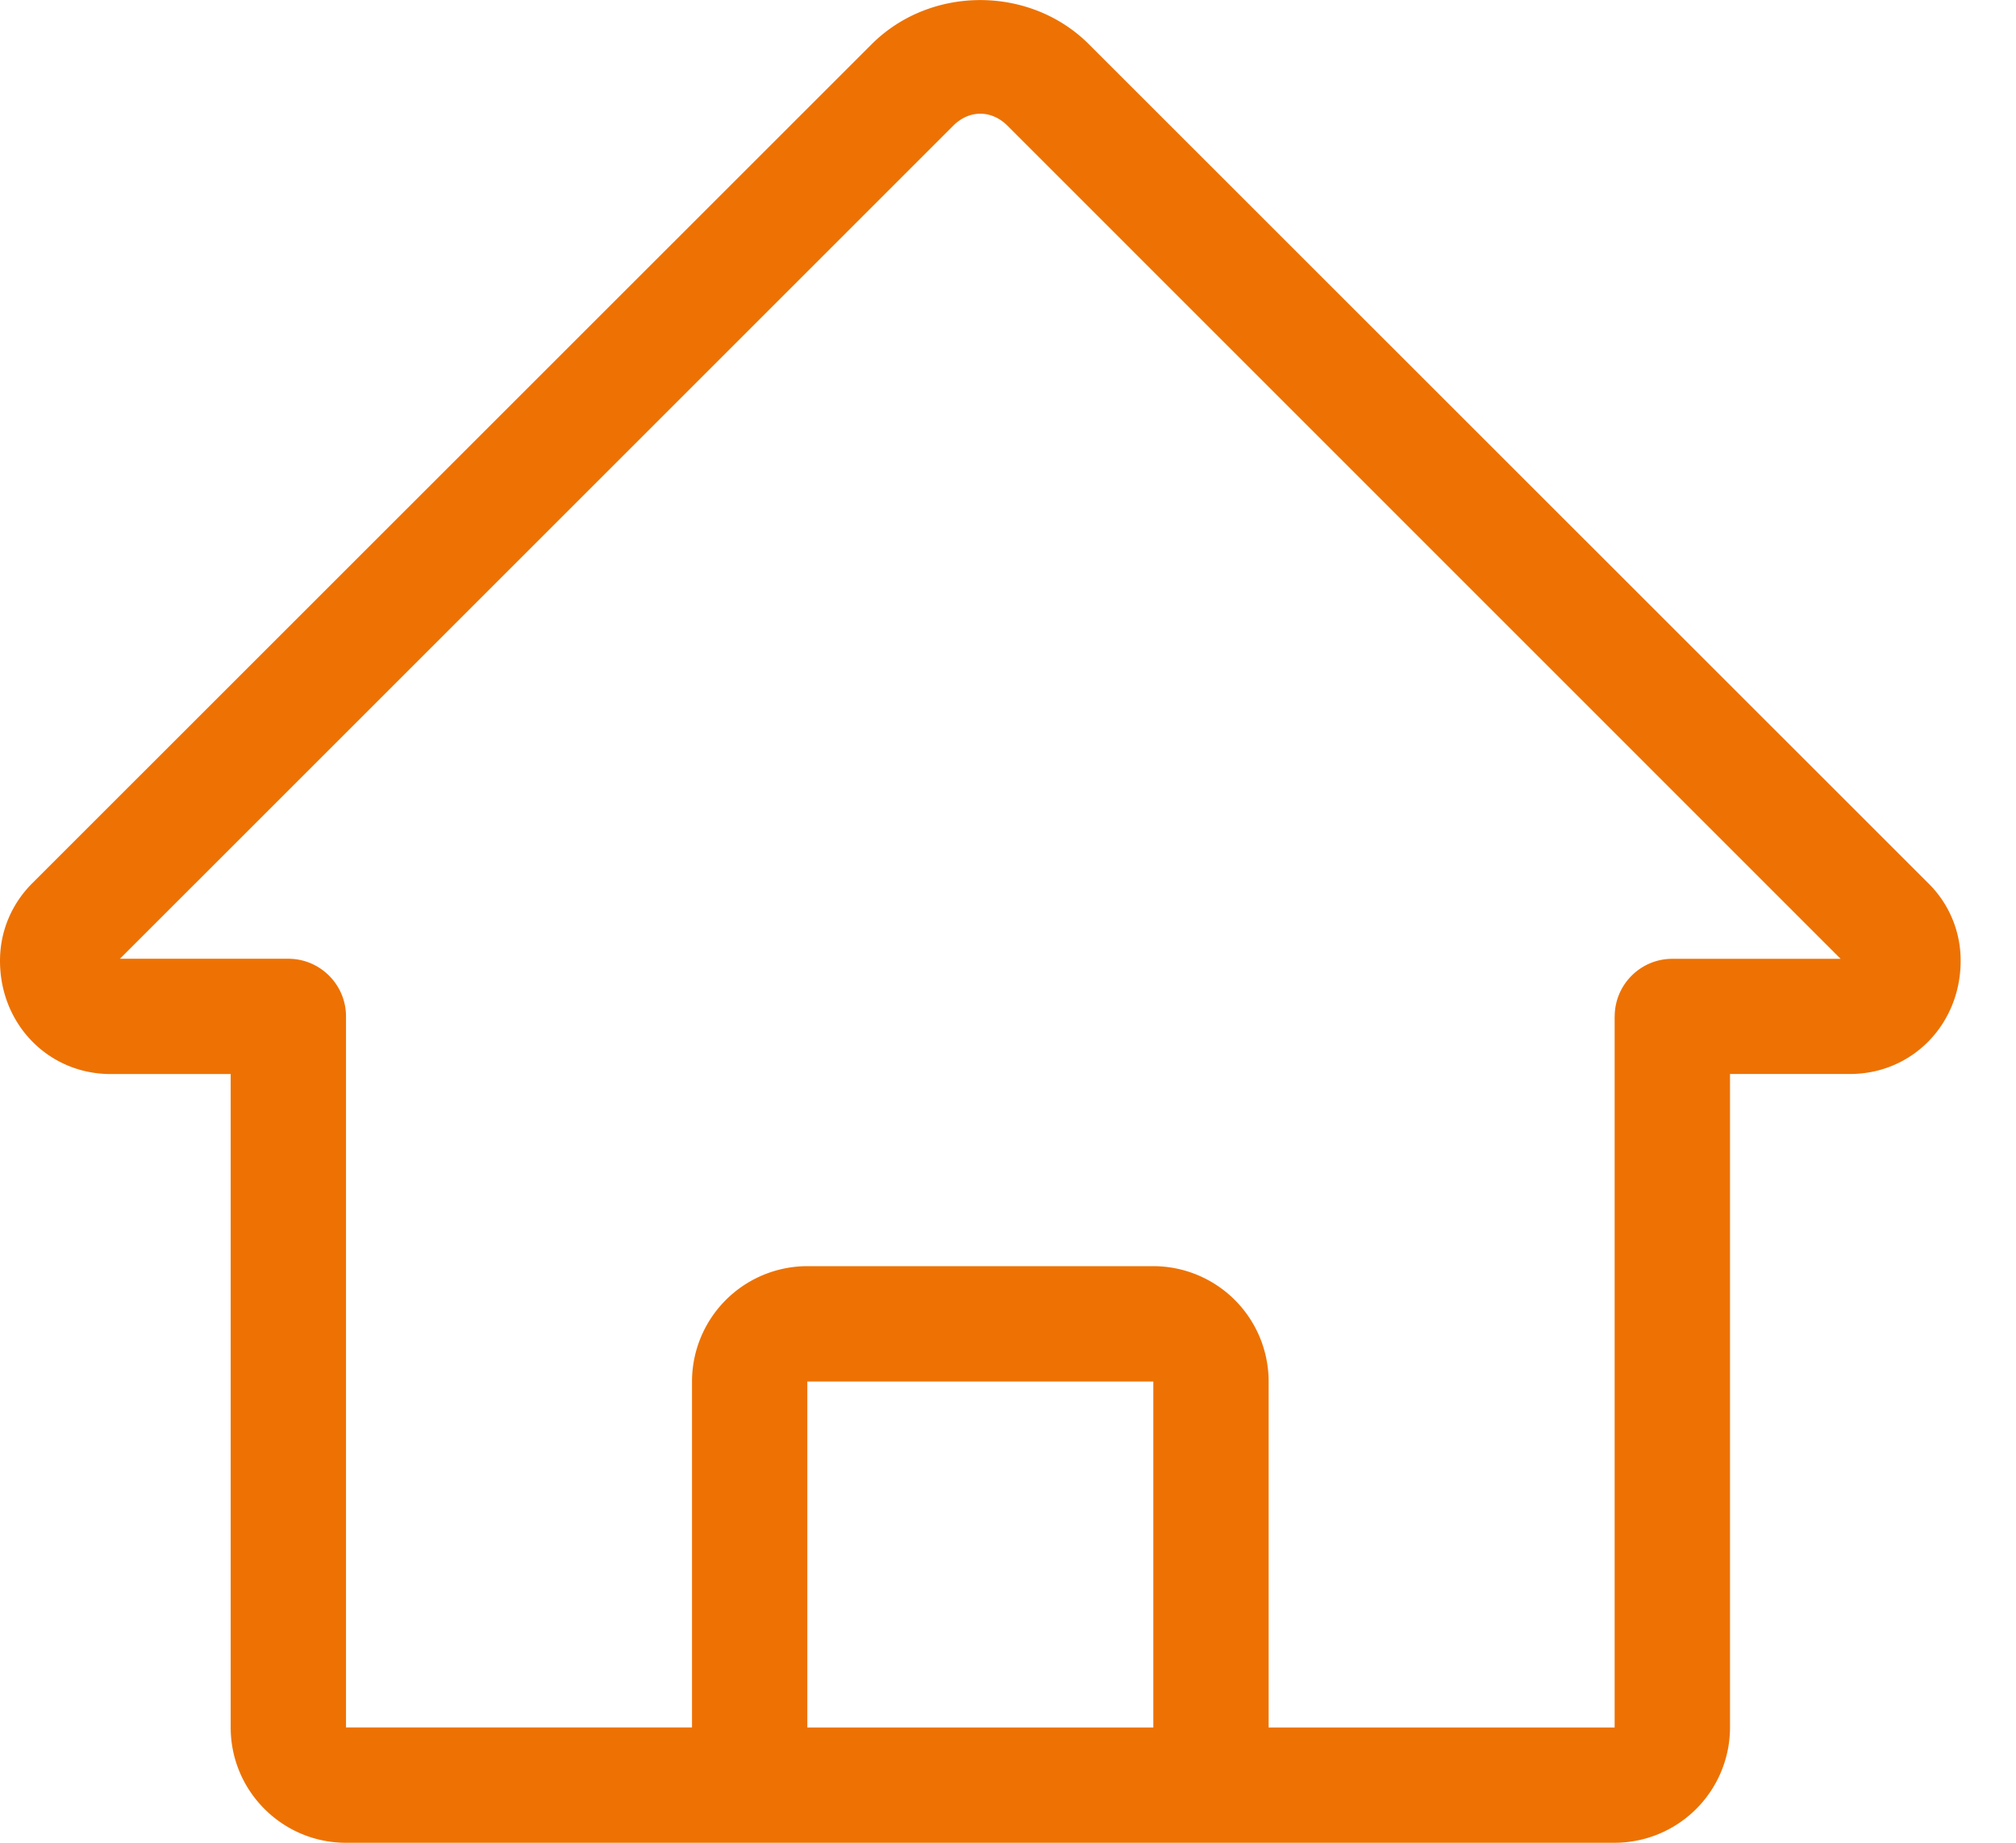 <svg xmlns="http://www.w3.org/2000/svg" width="35" height="32" viewBox="0 0 35 32">
    <path fill="#ED7203" fill-rule="evenodd" d="M28.032 17.65v12.348h-6.007V23.99a2.005 2.005 0 0 0-2.002-2.003h-6.007a2.005 2.005 0 0 0-2.002 2.003v6.007H6.007V17.65c0-.551-.449-1.001-1.001-1.001H2.082L16.548 2.184c.277-.279.666-.279.944 0L31.955 16.65h-2.922c-.552 0-1 .45-1 1.001zM14.016 29.998h6.007V23.99h-6.007v6.007zm19.47-14.652L18.906.77c-1.021-1.023-2.748-1.027-3.775 0L.552 15.346c-.356.36-.552.833-.552 1.339 0 1.104.844 1.966 1.922 1.966h2.083v11.347c0 1.104.898 2.002 2.002 2.002h22.025a2.005 2.005 0 0 0 2.003-2.002V18.65h2.082c1.079 0 1.922-.862 1.922-1.966a1.88 1.88 0 0 0-.554-1.339z"/>
</svg>
